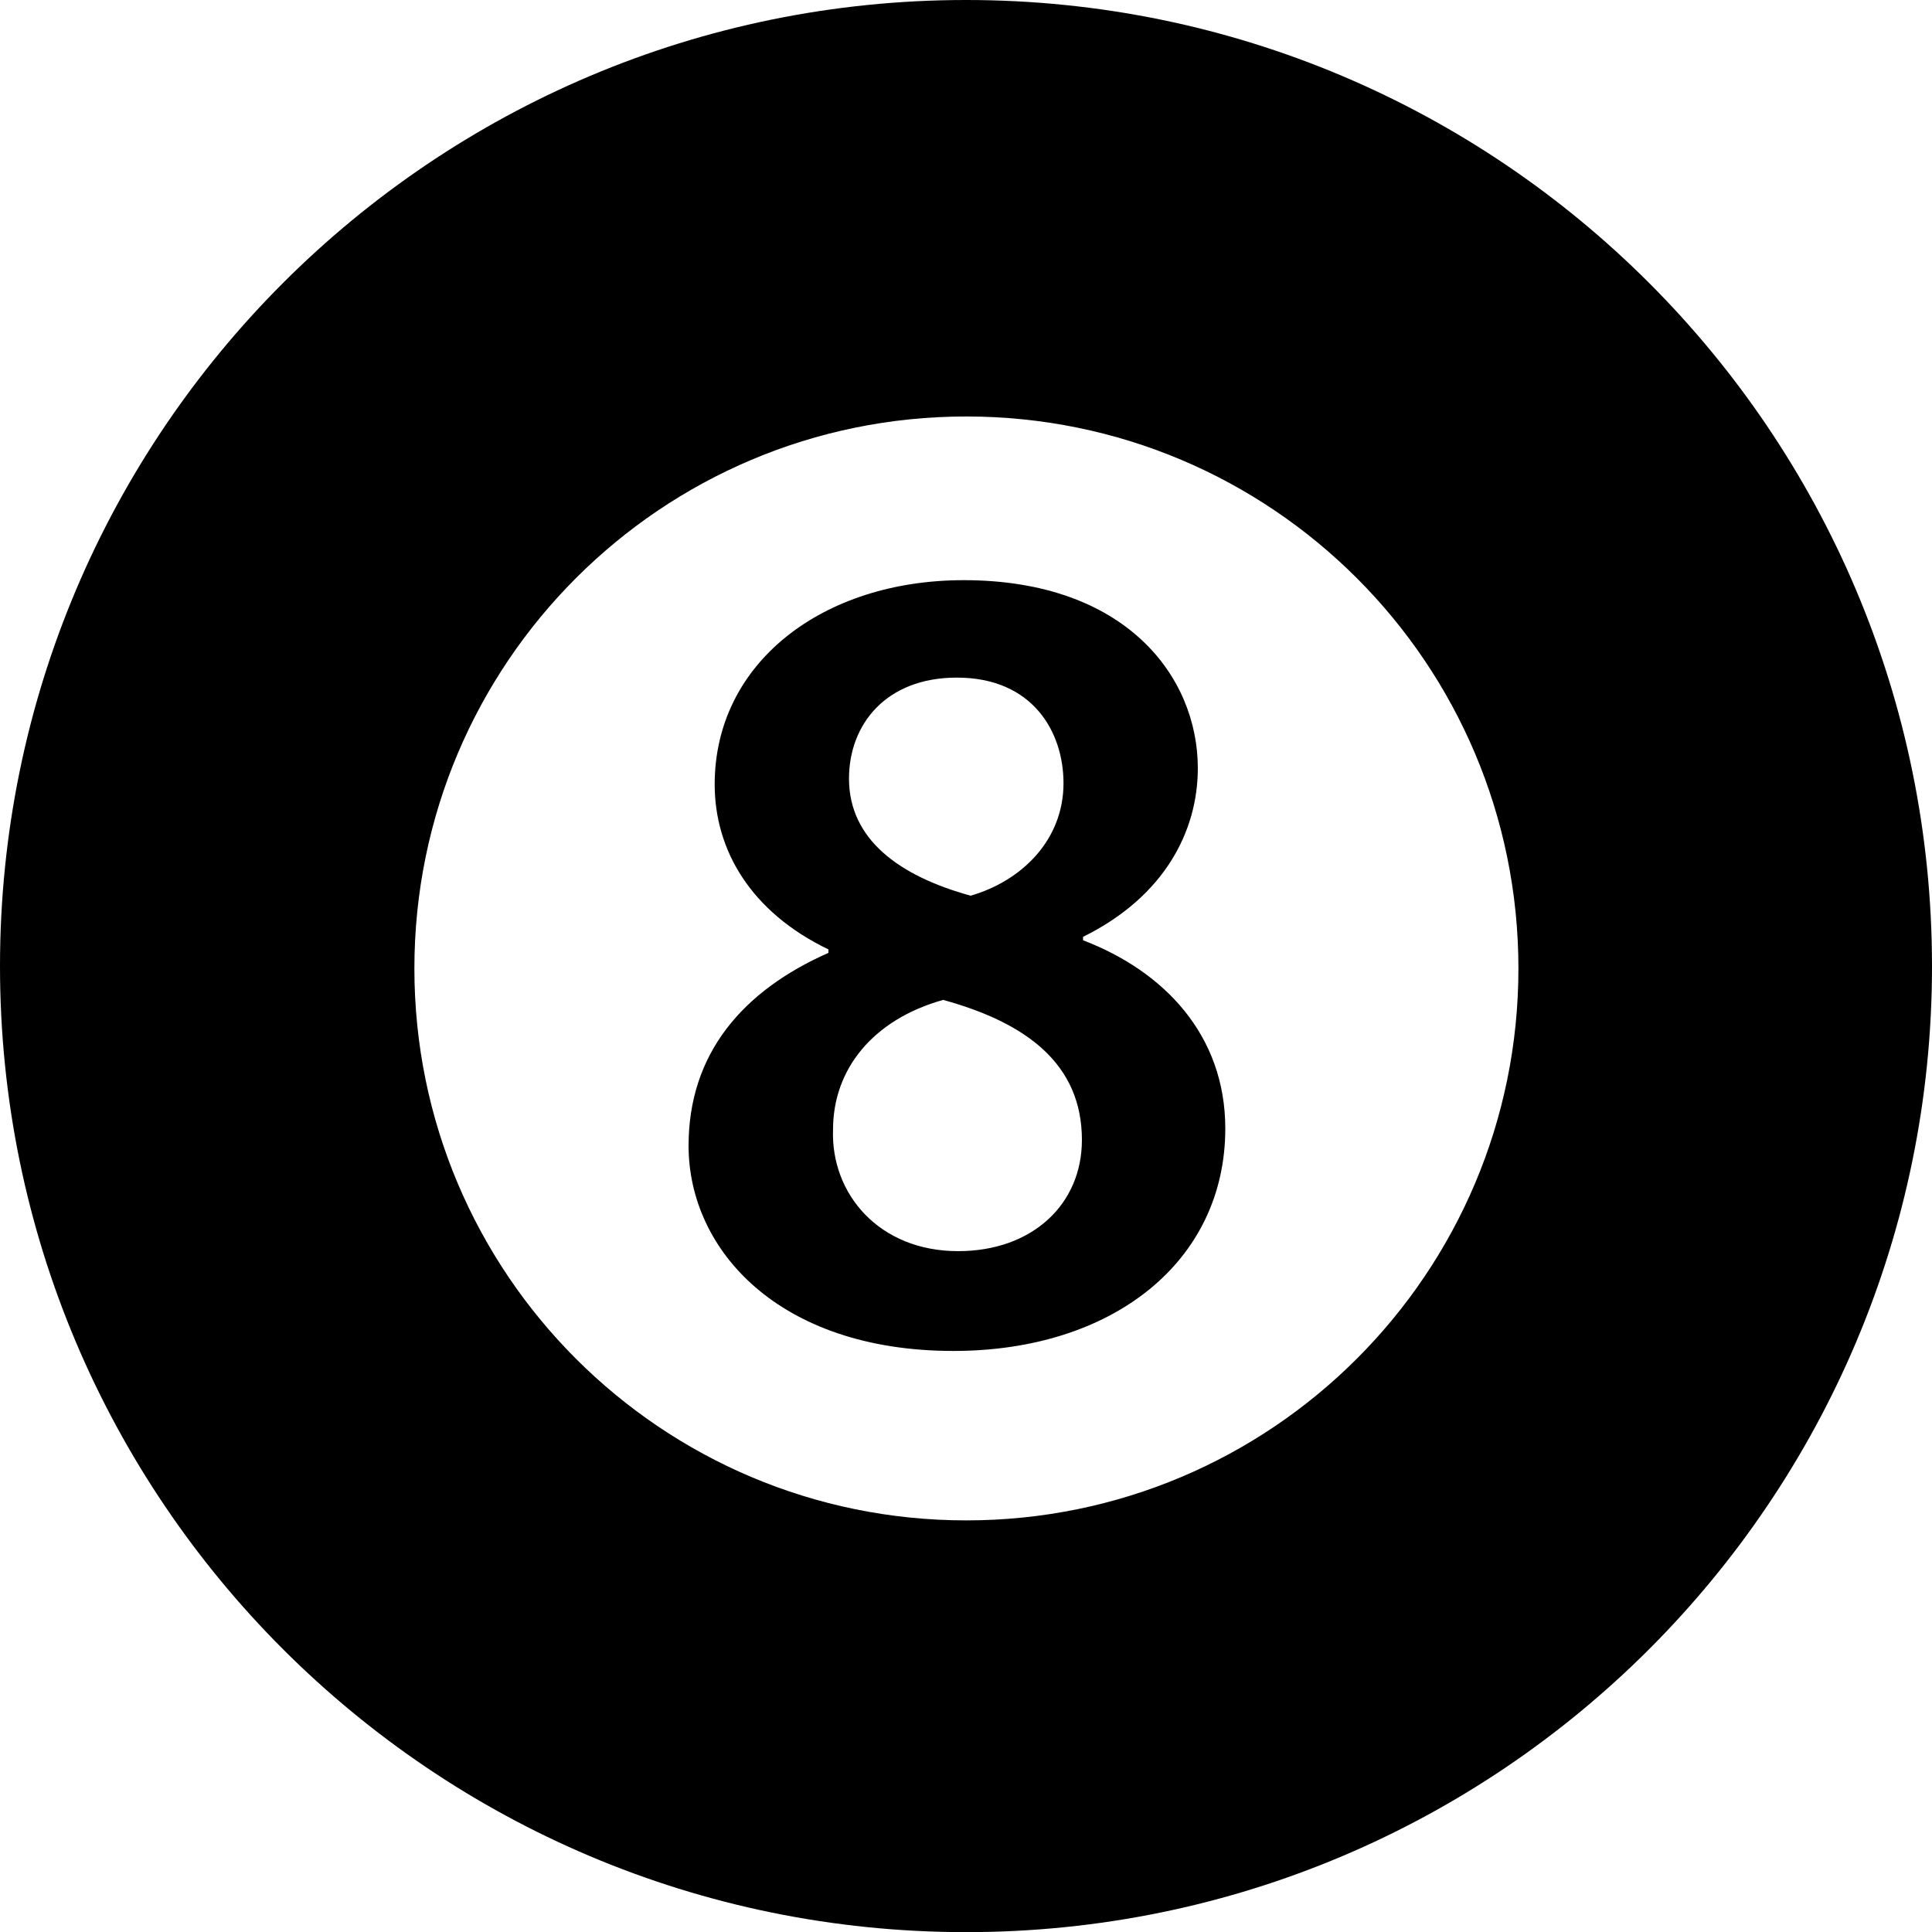 <?xml version="1.0" encoding="iso-8859-1"?>
<!-- Generator: Adobe Illustrator 16.0.0, SVG Export Plug-In . SVG Version: 6.00 Build 0)  -->
<!DOCTYPE svg PUBLIC "-//W3C//DTD SVG 1.1//EN" "http://www.w3.org/Graphics/SVG/1.1/DTD/svg11.dtd">
<svg version="1.1" id="Capa_1" xmlns="http://www.w3.org/2000/svg" xmlns:xlink="http://www.w3.org/1999/xlink" x="0px" y="0px"
	 width="28.552px" height="28.555px" viewBox="0 0 28.552 28.555" style="enable-background:new 0 0 28.552 28.555;"
	 xml:space="preserve">
<path style="fill:#000000;" d="M14.278,0C6.393,0,0,6.393,0,14.279c0,7.883,6.393,14.275,14.278,14.275
	c7.885,0,14.274-6.393,14.274-14.275C28.552,6.393,22.163,0,14.278,0z M14.28,22.469c-4.505,0-8.156-3.648-8.156-8.156
	c0-4.51,3.651-8.158,8.156-8.158c4.508,0,8.16,3.648,8.16,8.158C22.44,18.82,18.788,22.469,14.28,22.469z"/>
<path style="fill:#000000;" d="M16.006,13.896v-0.051c1.203-0.594,1.696-1.561,1.696-2.492c0-1.355-1.067-2.779-3.46-2.779
	c-2.084,0-3.68,1.221-3.68,3.018c0,0.965,0.527,1.883,1.681,2.439v0.051c-1.271,0.561-2.067,1.492-2.067,2.85
	c0,1.541,1.337,3.033,3.914,3.033c2.357,0,4.018-1.324,4.018-3.287C18.108,15.303,17.209,14.355,16.006,13.896z M14.141,10.014
	c1.118,0,1.576,0.799,1.576,1.561c0,0.832-0.609,1.441-1.372,1.662c-1.052-0.289-1.798-0.83-1.798-1.73
	C12.547,10.709,13.09,10.014,14.141,10.014z M14.159,18.49c-1.169,0-1.882-0.848-1.848-1.797c0-0.896,0.595-1.627,1.627-1.916
	c1.237,0.34,2.051,0.951,2.051,2.07C15.989,17.795,15.259,18.49,14.159,18.49z"/>
<g>
</g>
<g>
</g>
<g>
</g>
<g>
</g>
<g>
</g>
<g>
</g>
<g>
</g>
<g>
</g>
<g>
</g>
<g>
</g>
<g>
</g>
<g>
</g>
<g>
</g>
<g>
</g>
<g>
</g>
</svg>
